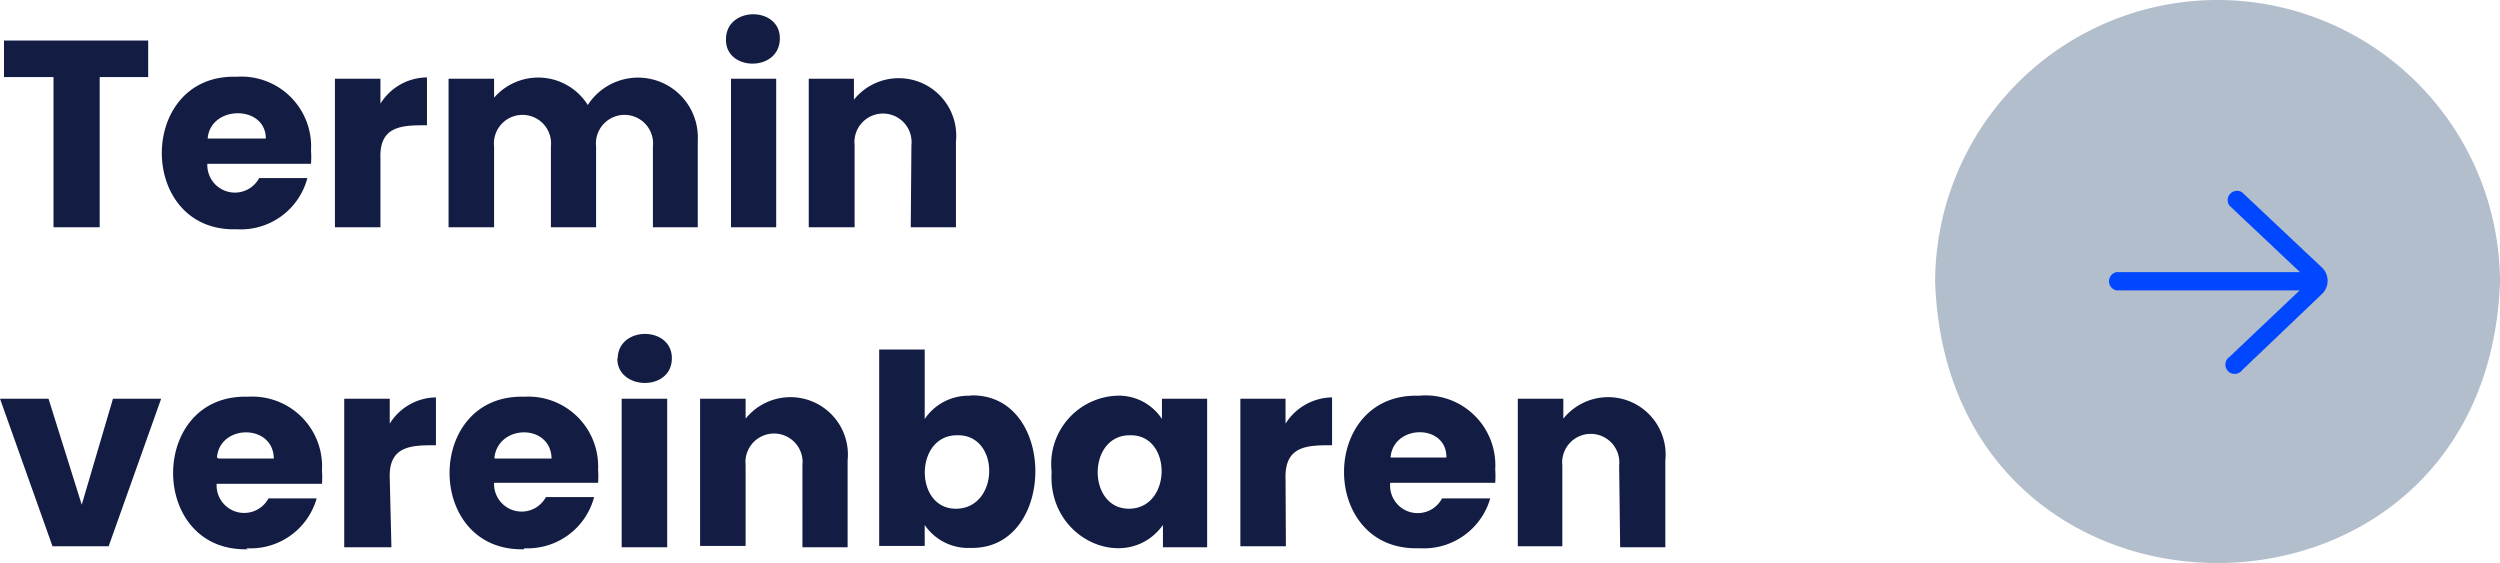<svg xmlns="http://www.w3.org/2000/svg" viewBox="0 0 75.24 16.95"><defs><style>.cls-1{fill:#b2becc;}.cls-2{fill:#0047ff;}.cls-3{fill:#131c42;}</style></defs><g id="Layer_2" data-name="Layer 2"><g id="Layer_1-2" data-name="Layer 1"><path class="cls-1" d="M66.74,0a8.51,8.51,0,0,1,8.5,8.5c-.42,11.26-16.59,11.26-17,0A8.5,8.5,0,0,1,66.74,0Z"/><path class="cls-2" d="M67.48,5.79a.28.28,0,0,0-.38.4l2.12,2H63.7a.28.28,0,0,0,0,.55h5.51l-2.11,2a.28.28,0,1,0,.38.4l2.41-2.3a.55.55,0,0,0,0-.78Z"/><path class="cls-3" d="M.12,1.22H4.46v1.1H3V6.84H1.61V2.32H.12Zm7,5.68c-3,.09-3-4.68,0-4.59A2.1,2.1,0,0,1,9.36,4.53a2.69,2.69,0,0,1,0,.4H6.24a.83.83,0,0,0,1.56.43H9.25A2.07,2.07,0,0,1,7.13,6.9ZM6.25,4.17H8C8,3.15,6.33,3.16,6.25,4.17Zm5.2,2.67H10.08V2.37h1.37v.75a1.66,1.66,0,0,1,1.4-.79V3.77c-.73,0-1.44,0-1.4,1Zm8.2-2.43a.86.86,0,1,0-1.71,0V6.84H16.58V4.41a.86.86,0,1,0-1.71,0V6.84H13.5V2.37h1.37v.57a1.76,1.76,0,0,1,2.82.22A1.8,1.8,0,0,1,21,4.23V6.84H19.65Zm2.2-3.23c0-1,1.65-1,1.62,0S21.82,2.14,21.85,1.18ZM22,2.37h1.36V6.84H22Zm5.43,2a.86.86,0,1,0-1.71,0V6.84H24.34V2.37H25.7V3a1.73,1.73,0,0,1,3.07,1.26V6.84H27.41ZM1.46,12l1,3.19L3.4,12H4.85L3.27,16.44H1.58L0,12Zm6,4.53c-3,.09-3-4.68,0-4.59a2.1,2.1,0,0,1,2.23,2.22,2.69,2.69,0,0,1,0,.4H6.52A.83.83,0,0,0,8.08,15H9.53A2.07,2.07,0,0,1,7.41,16.5Zm-.88-2.73H8.24C8.23,12.75,6.61,12.76,6.53,13.77Zm5.2,2.67H10.36V12h1.37v.75a1.66,1.66,0,0,1,1.39-.79v1.44c-.72,0-1.43,0-1.39,1Zm4,.06c-3,.09-3-4.68,0-4.59A2.1,2.1,0,0,1,18,14.13a2.69,2.69,0,0,1,0,.4H14.87a.83.83,0,0,0,1.56.43h1.45A2.07,2.07,0,0,1,15.77,16.5Zm-.89-2.73h1.71C16.58,12.75,15,12.76,14.88,13.77Zm3.7-3c0-1,1.65-1,1.63,0S18.56,11.74,18.58,10.78ZM18.71,12h1.37v4.47H18.71Zm5.44,2a.86.86,0,1,0-1.71,0v2.43H21.07V12h1.37v.6a1.73,1.73,0,0,1,3.07,1.26v2.61H24.15Zm5.06-2.1c2.61-.07,2.59,4.65,0,4.59a1.58,1.58,0,0,1-1.38-.69v.63H26.46V10.52h1.37v2.09A1.59,1.59,0,0,1,29.21,11.91ZM28.8,13.1c-1.29,0-1.29,2.25,0,2.21S30.1,13.06,28.8,13.1Zm4.79-1.19a1.55,1.55,0,0,1,1.38.7V12h1.36v4.47H35V15.8c-1.06,1.47-3.48.47-3.35-1.6A2.06,2.06,0,0,1,33.59,11.91ZM34,13.1c-1.29,0-1.28,2.24,0,2.21S35.28,13.06,34,13.1Zm4.7,3.34H37.33V12h1.36v.75a1.68,1.68,0,0,1,1.4-.79v1.44c-.72,0-1.43,0-1.4,1Zm4,.06c-3,.09-3-4.68,0-4.59A2.1,2.1,0,0,1,45,14.13a2.69,2.69,0,0,1,0,.4H41.84A.83.83,0,0,0,43.4,15h1.45A2.08,2.08,0,0,1,42.73,16.5Zm-.88-2.73h1.71C43.55,12.75,41.93,12.76,41.85,13.77Zm6.91.24a.86.86,0,1,0-1.71,0v2.43H45.68V12h1.37v.6a1.73,1.73,0,0,1,3.07,1.26v2.61H48.76Z"/></g></g></svg>